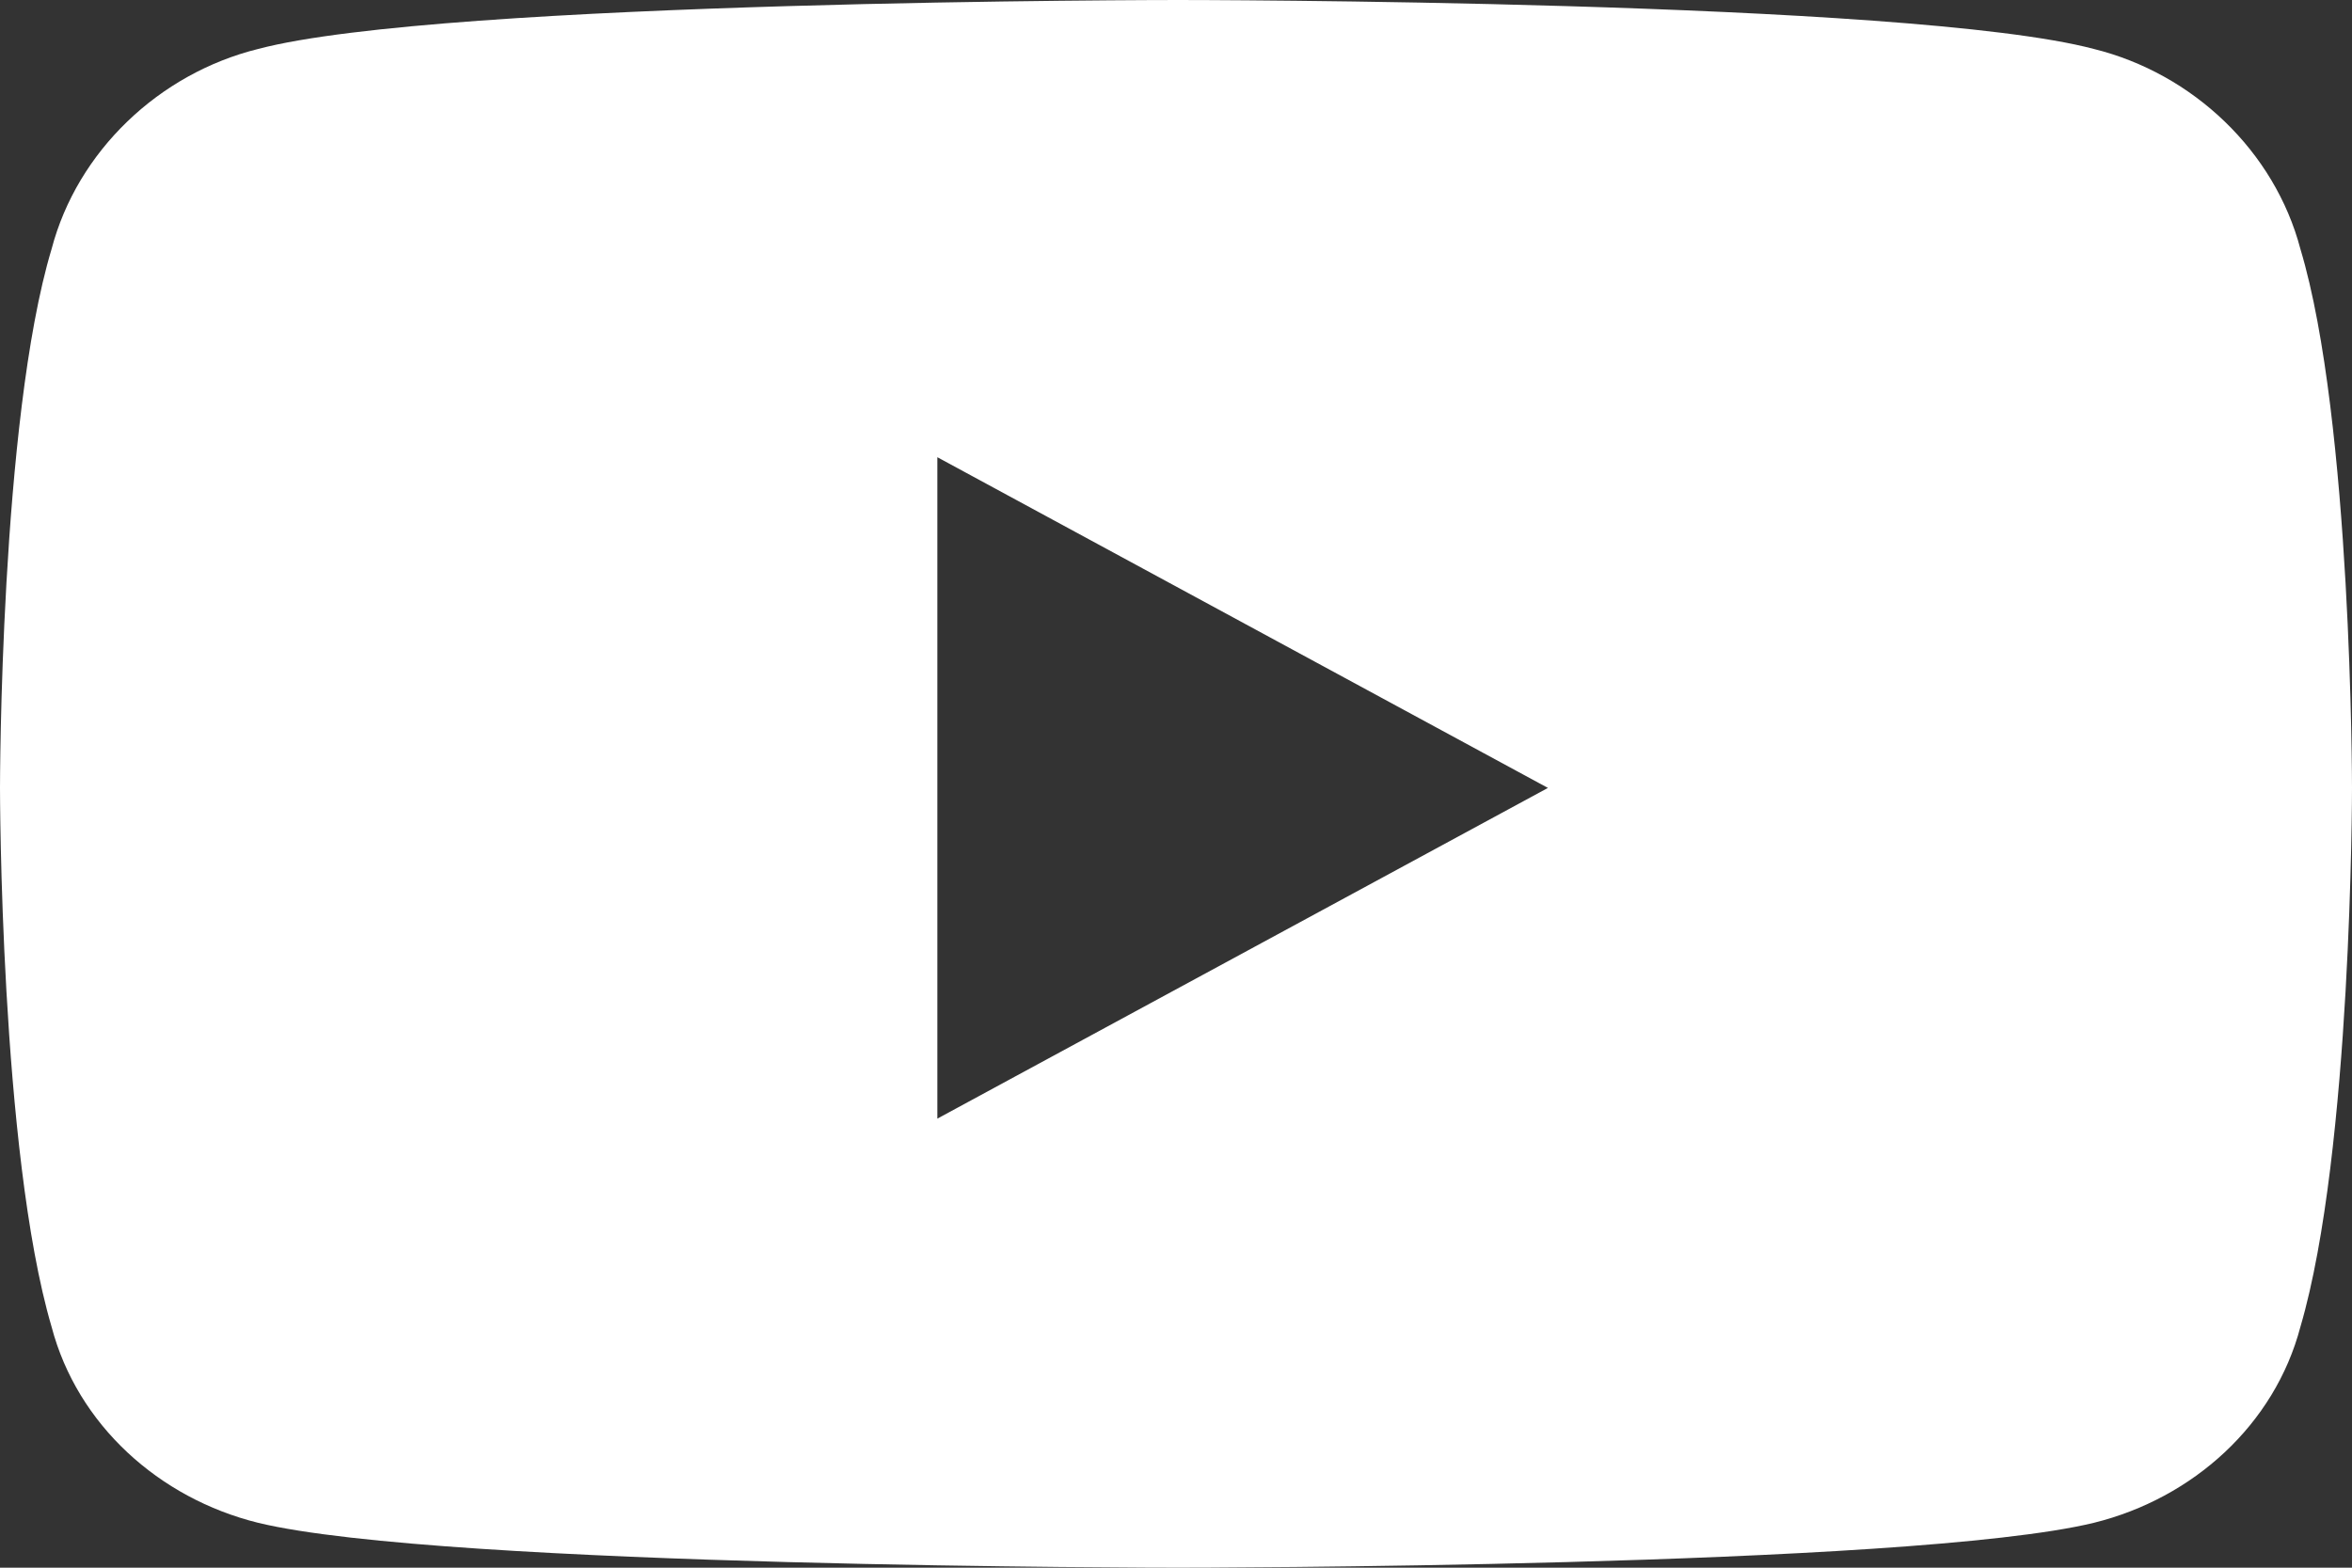 <svg width="30" height="20" viewBox="0 0 30 20" fill="none" xmlns="http://www.w3.org/2000/svg">
<rect x="0" y="0" width="30" height="20" fill="#333333" stroke="none"/>
<path d="M29.342 3.177C30 5.365 30 10.052 30 10.052C30 10.052 30 14.688 29.342 16.927C29.013 18.177 27.971 19.115 26.709 19.427C24.351 20 15.027 20 15.027 20C15.027 20 5.649 20 3.291 19.427C2.029 19.115 0.987 18.177 0.658 16.927C0 14.688 0 10.052 0 10.052C0 10.052 0 5.365 0.658 3.177C0.987 1.927 2.029 0.938 3.291 0.625C5.649 0 15.027 0 15.027 0C15.027 0 24.351 0 26.709 0.625C27.971 0.938 29.013 1.927 29.342 3.177ZM11.956 14.271L19.744 10.052L11.956 5.833V14.271Z" fill="white"/>
</svg>
